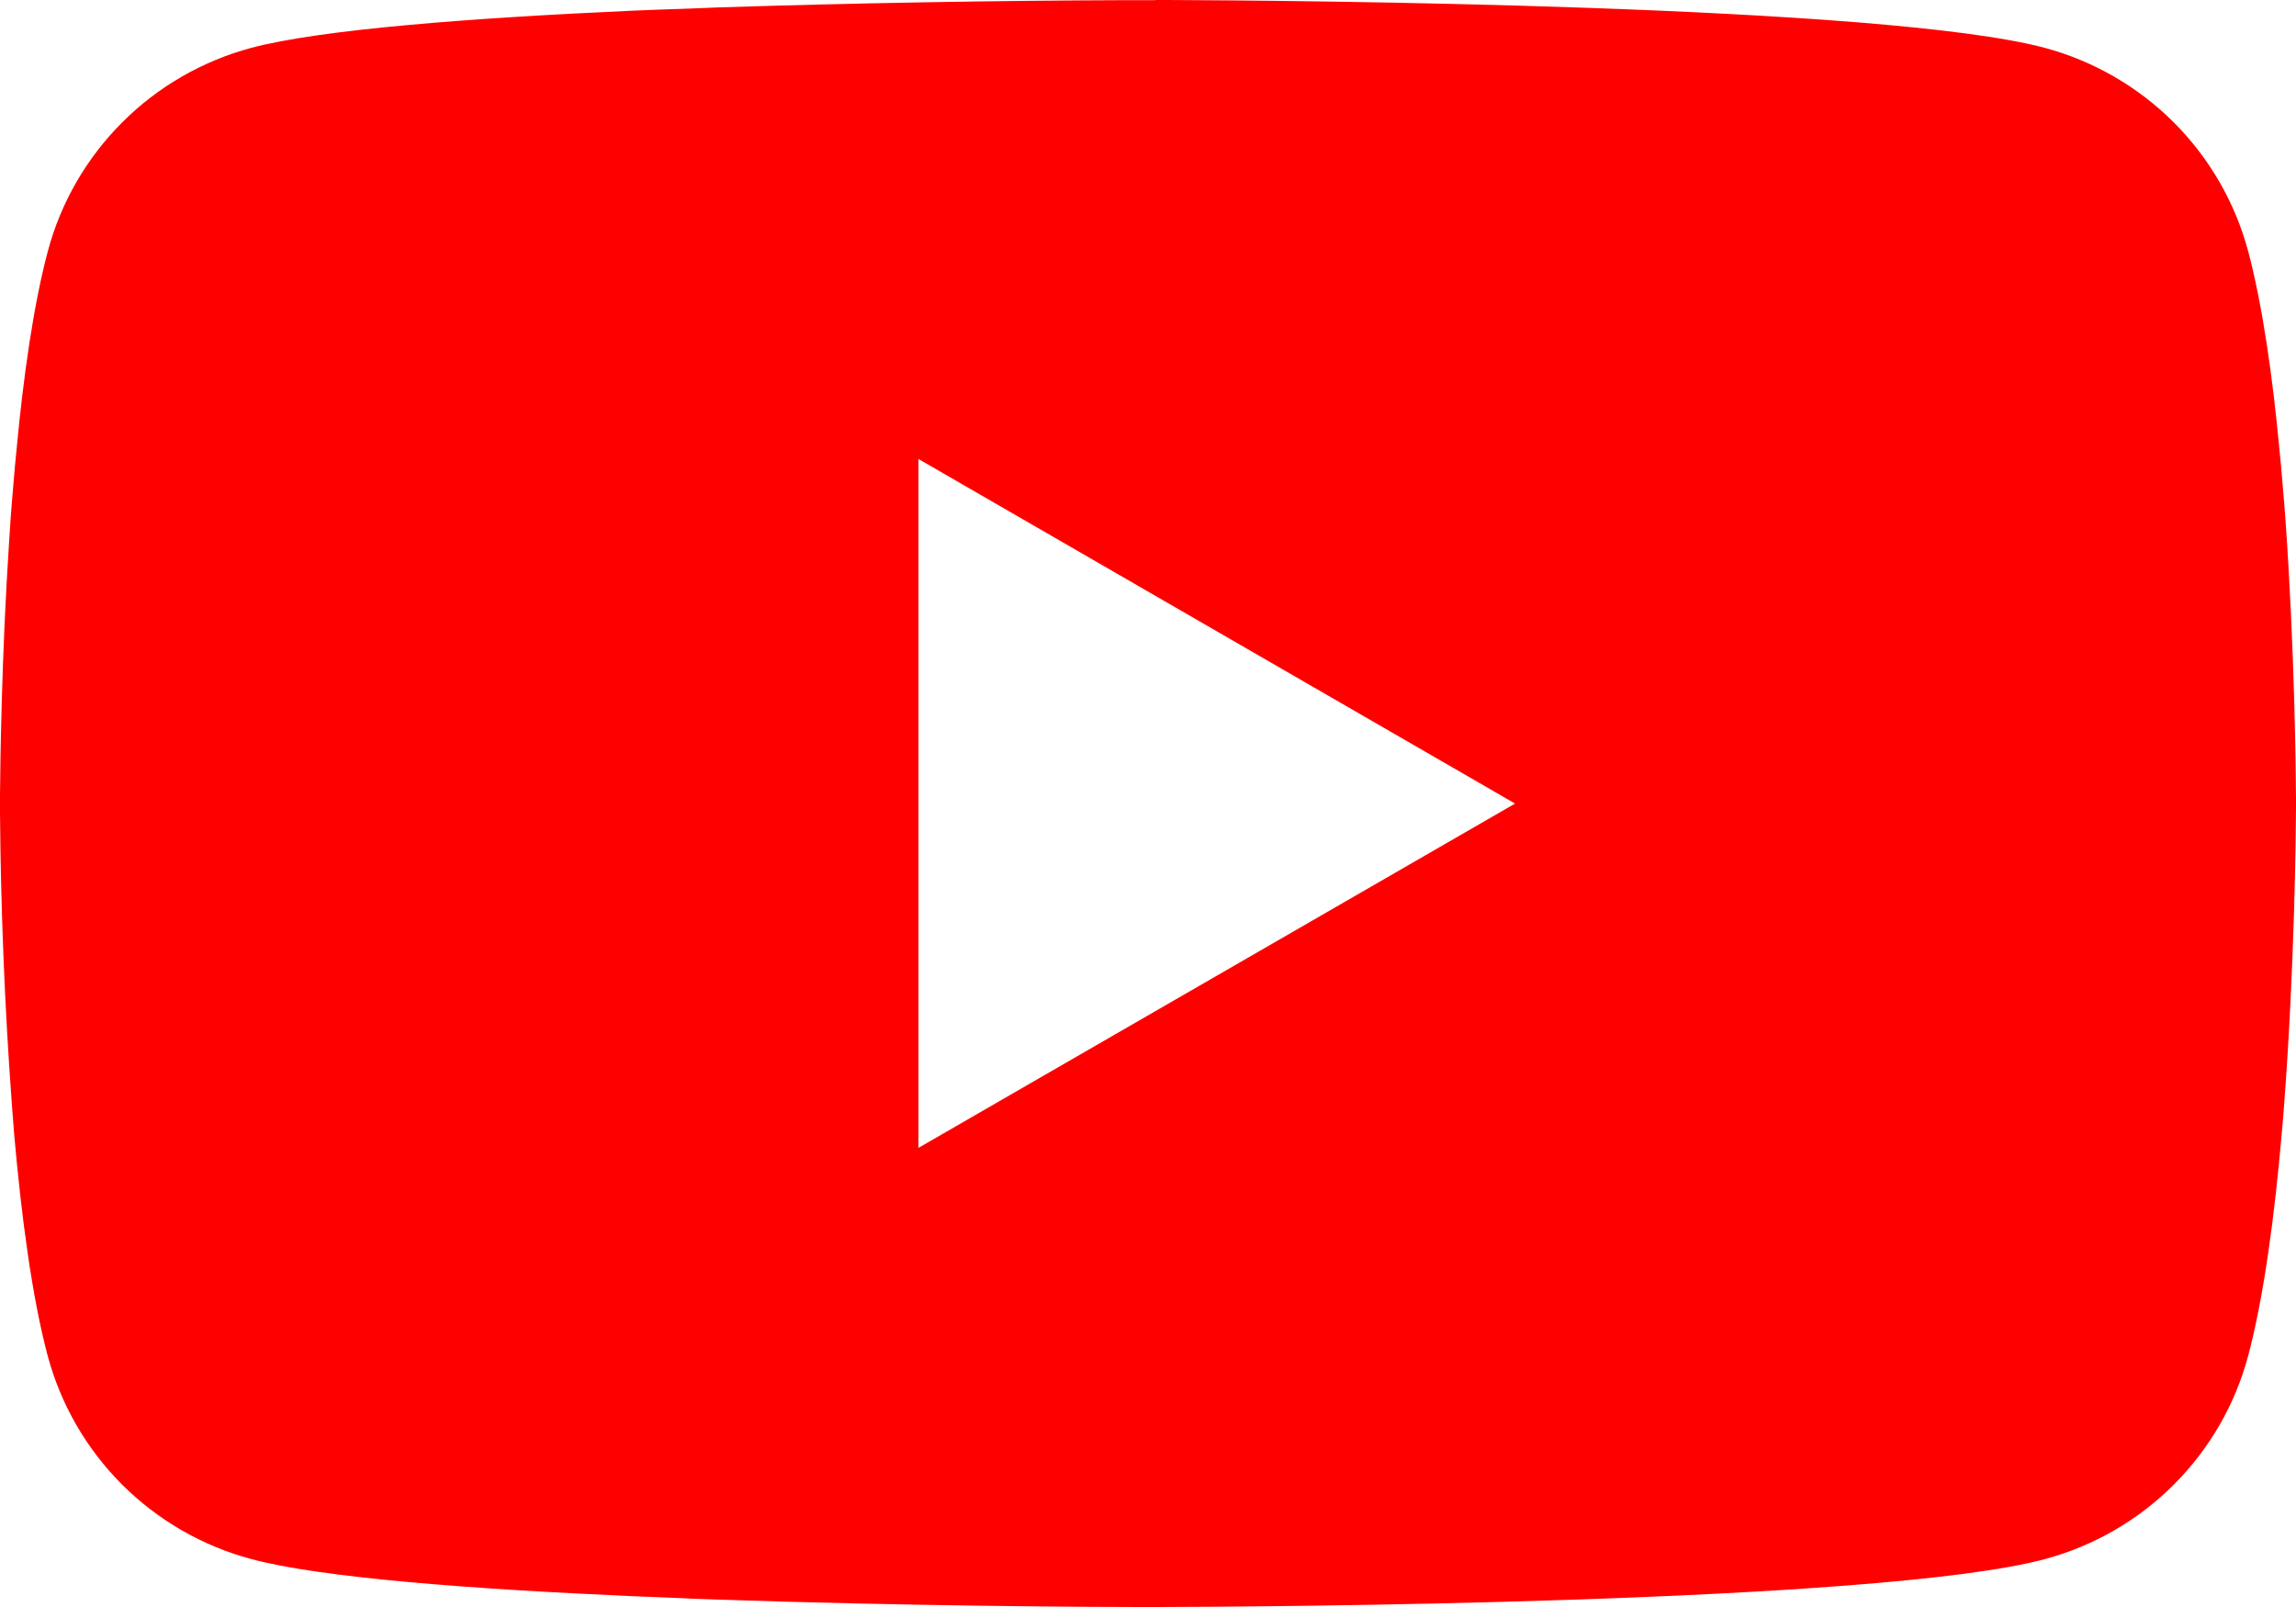<?xml version="1.0" encoding="UTF-8"?> <svg xmlns="http://www.w3.org/2000/svg" width="30" height="21" viewBox="0 0 30 21" fill="none"> <path d="M15.097 0H15.264C16.805 0.006 24.615 0.062 26.72 0.626C27.357 0.798 27.937 1.134 28.403 1.599C28.868 2.065 29.203 2.644 29.374 3.279C29.563 3.989 29.696 4.929 29.786 5.899L29.805 6.093L29.846 6.579L29.861 6.773C29.983 8.481 29.998 10.081 30 10.43V10.57C29.998 10.933 29.981 12.64 29.846 14.419L29.831 14.615L29.814 14.81C29.721 15.879 29.582 16.94 29.374 17.721C29.204 18.356 28.869 18.936 28.403 19.401C27.938 19.867 27.357 20.202 26.72 20.374C24.545 20.957 16.278 20.998 15.132 21H14.866C14.287 21 11.89 20.989 9.377 20.903L9.059 20.892L8.896 20.884L8.575 20.871L8.254 20.858C6.173 20.766 4.191 20.619 3.278 20.372C2.641 20.201 2.061 19.865 1.595 19.4C1.13 18.935 0.795 18.356 0.624 17.721C0.416 16.942 0.278 15.879 0.184 14.81L0.169 14.614L0.154 14.419C0.061 13.153 0.01 11.884 0 10.615L0 10.385C0.004 9.983 0.019 8.595 0.12 7.063L0.133 6.87L0.139 6.773L0.154 6.579L0.195 6.093L0.214 5.899C0.304 4.929 0.437 3.987 0.626 3.279C0.796 2.644 1.131 2.065 1.597 1.599C2.062 1.133 2.643 0.798 3.28 0.626C4.193 0.383 6.175 0.234 8.256 0.14L8.575 0.127L8.897 0.116L9.059 0.11L9.379 0.097C11.164 0.04 12.949 0.008 14.735 0.002H15.097V0ZM12.001 5.998V15L19.796 10.501L12.001 5.998Z" fill="#FF0000"></path> </svg> 